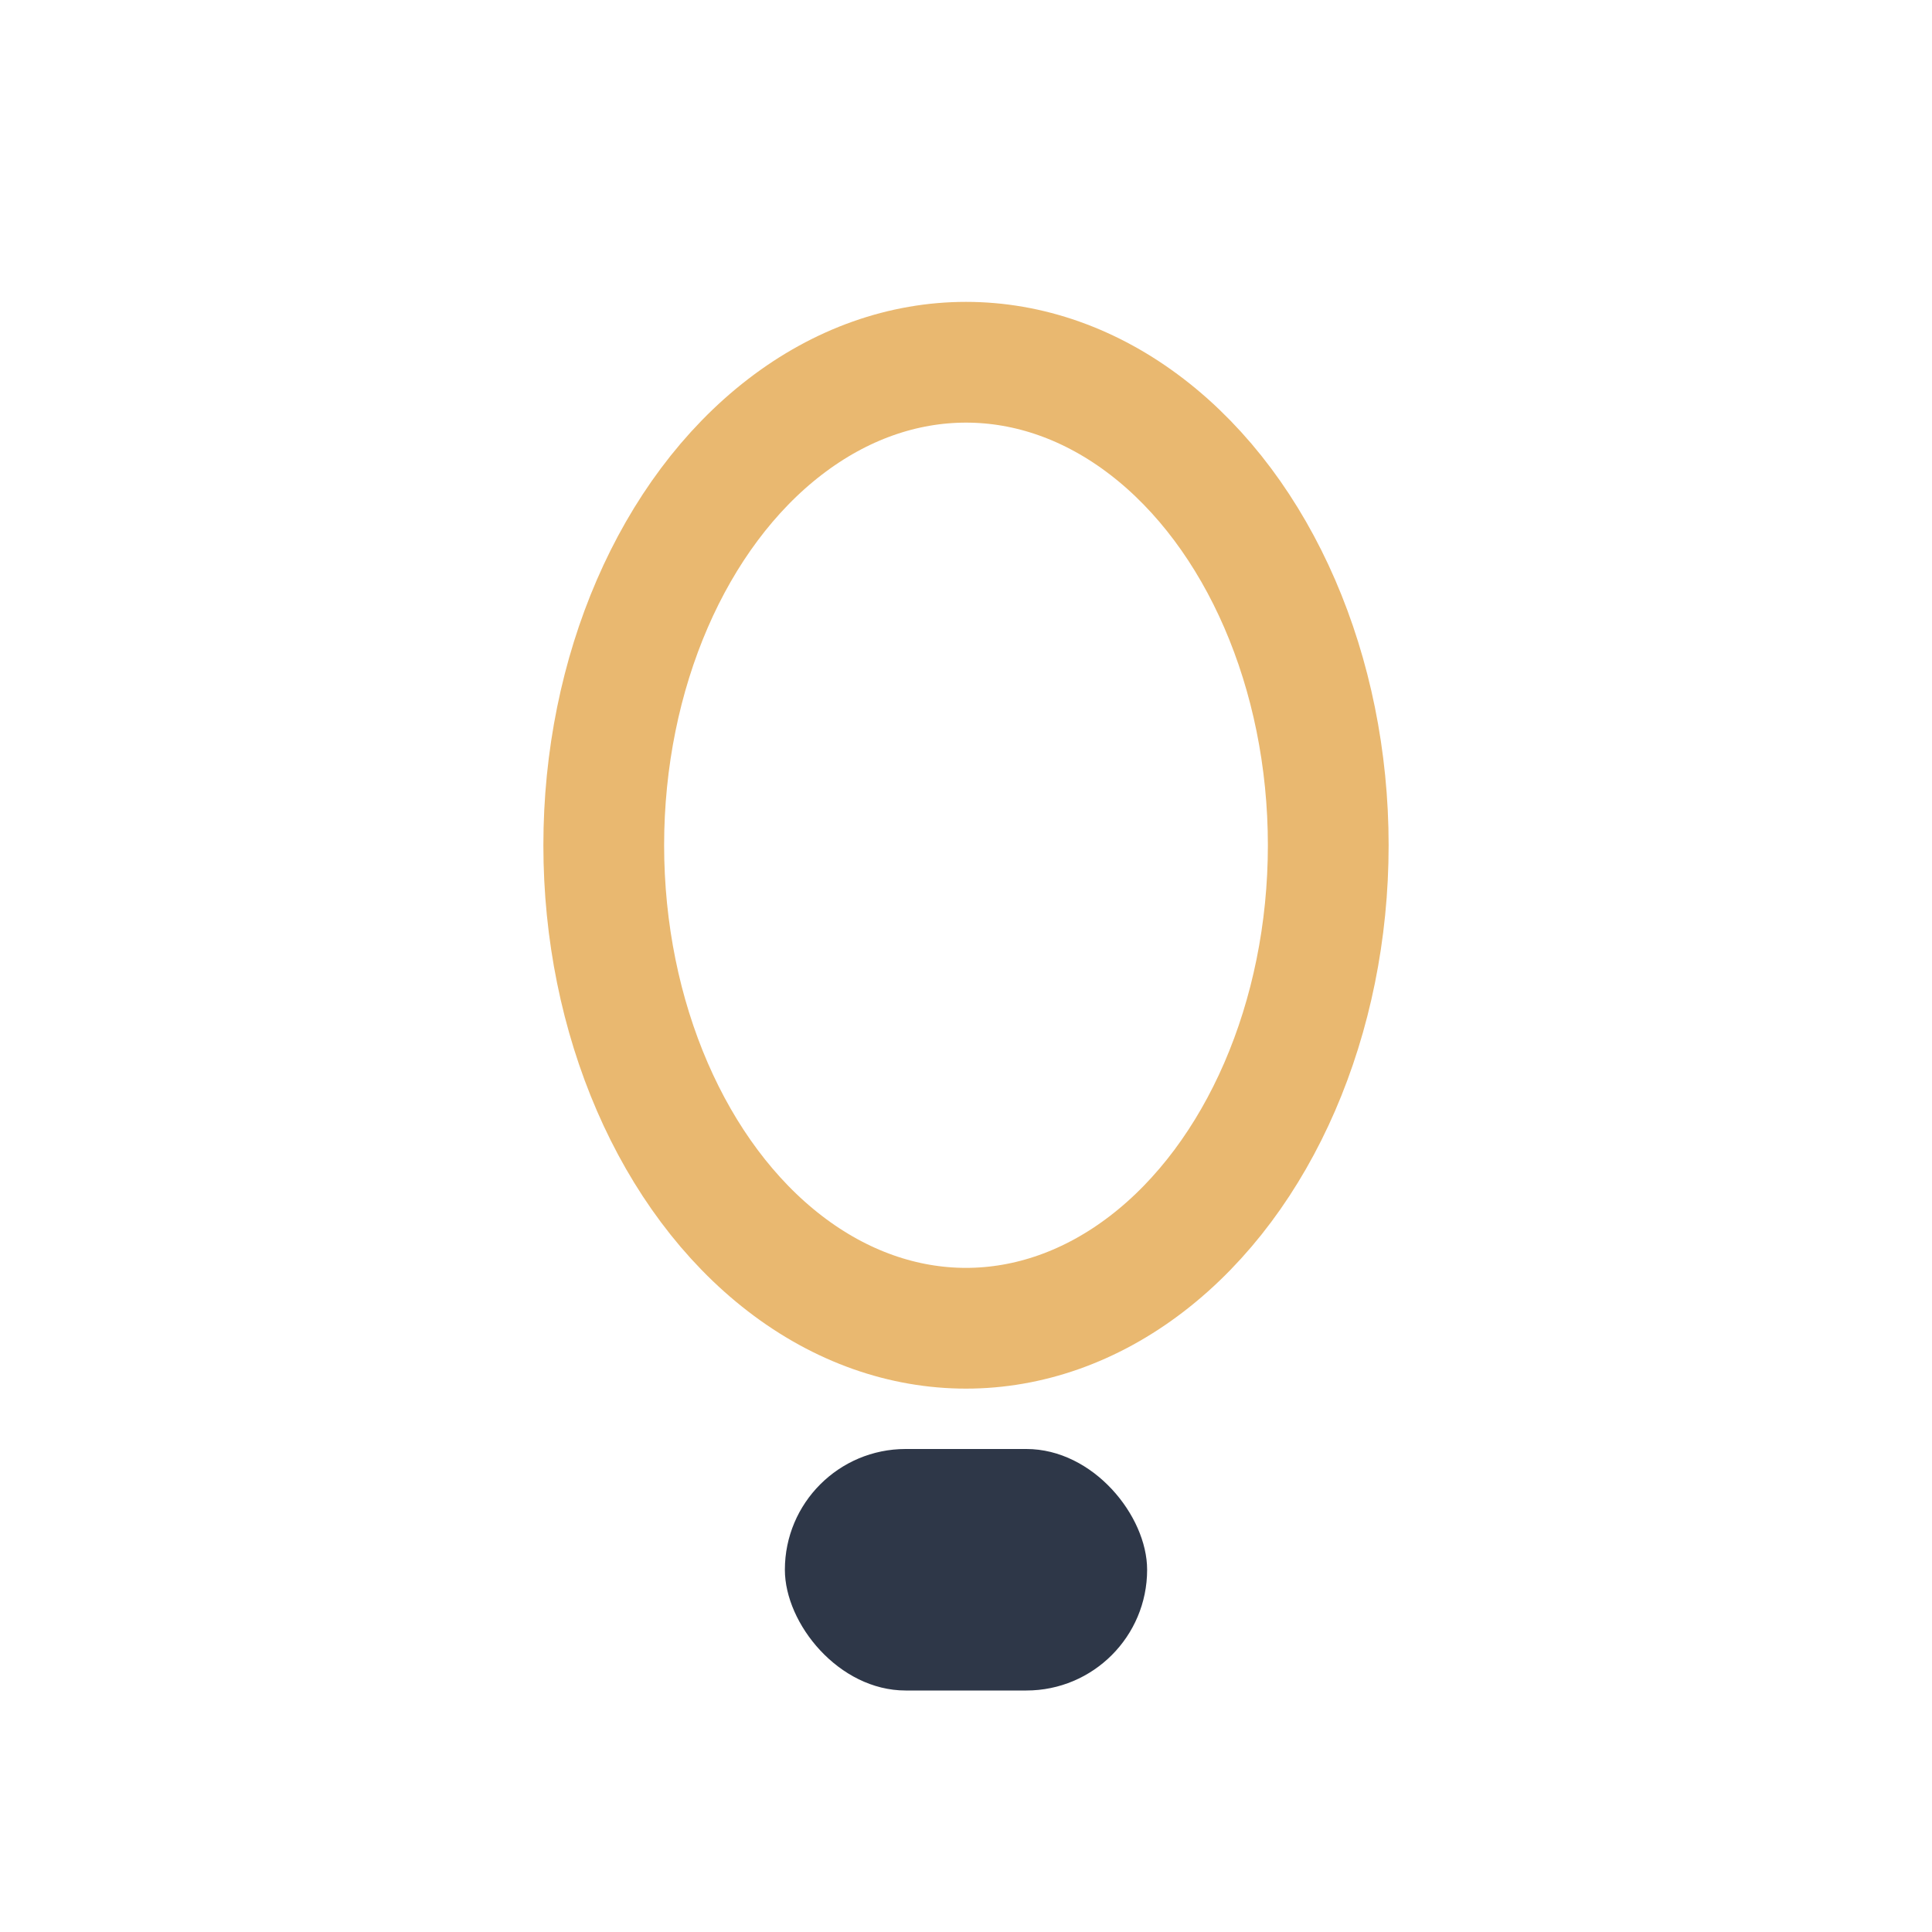 <?xml version="1.0" encoding="UTF-8"?>
<svg xmlns="http://www.w3.org/2000/svg" width="32" height="32" viewBox="0 0 32 32"><ellipse cx="16" cy="14" rx="6" ry="8" fill="none" stroke="#E9B870" stroke-width="2"/><rect x="13" y="24" width="6" height="4" rx="2" fill="#2E3748"/></svg>